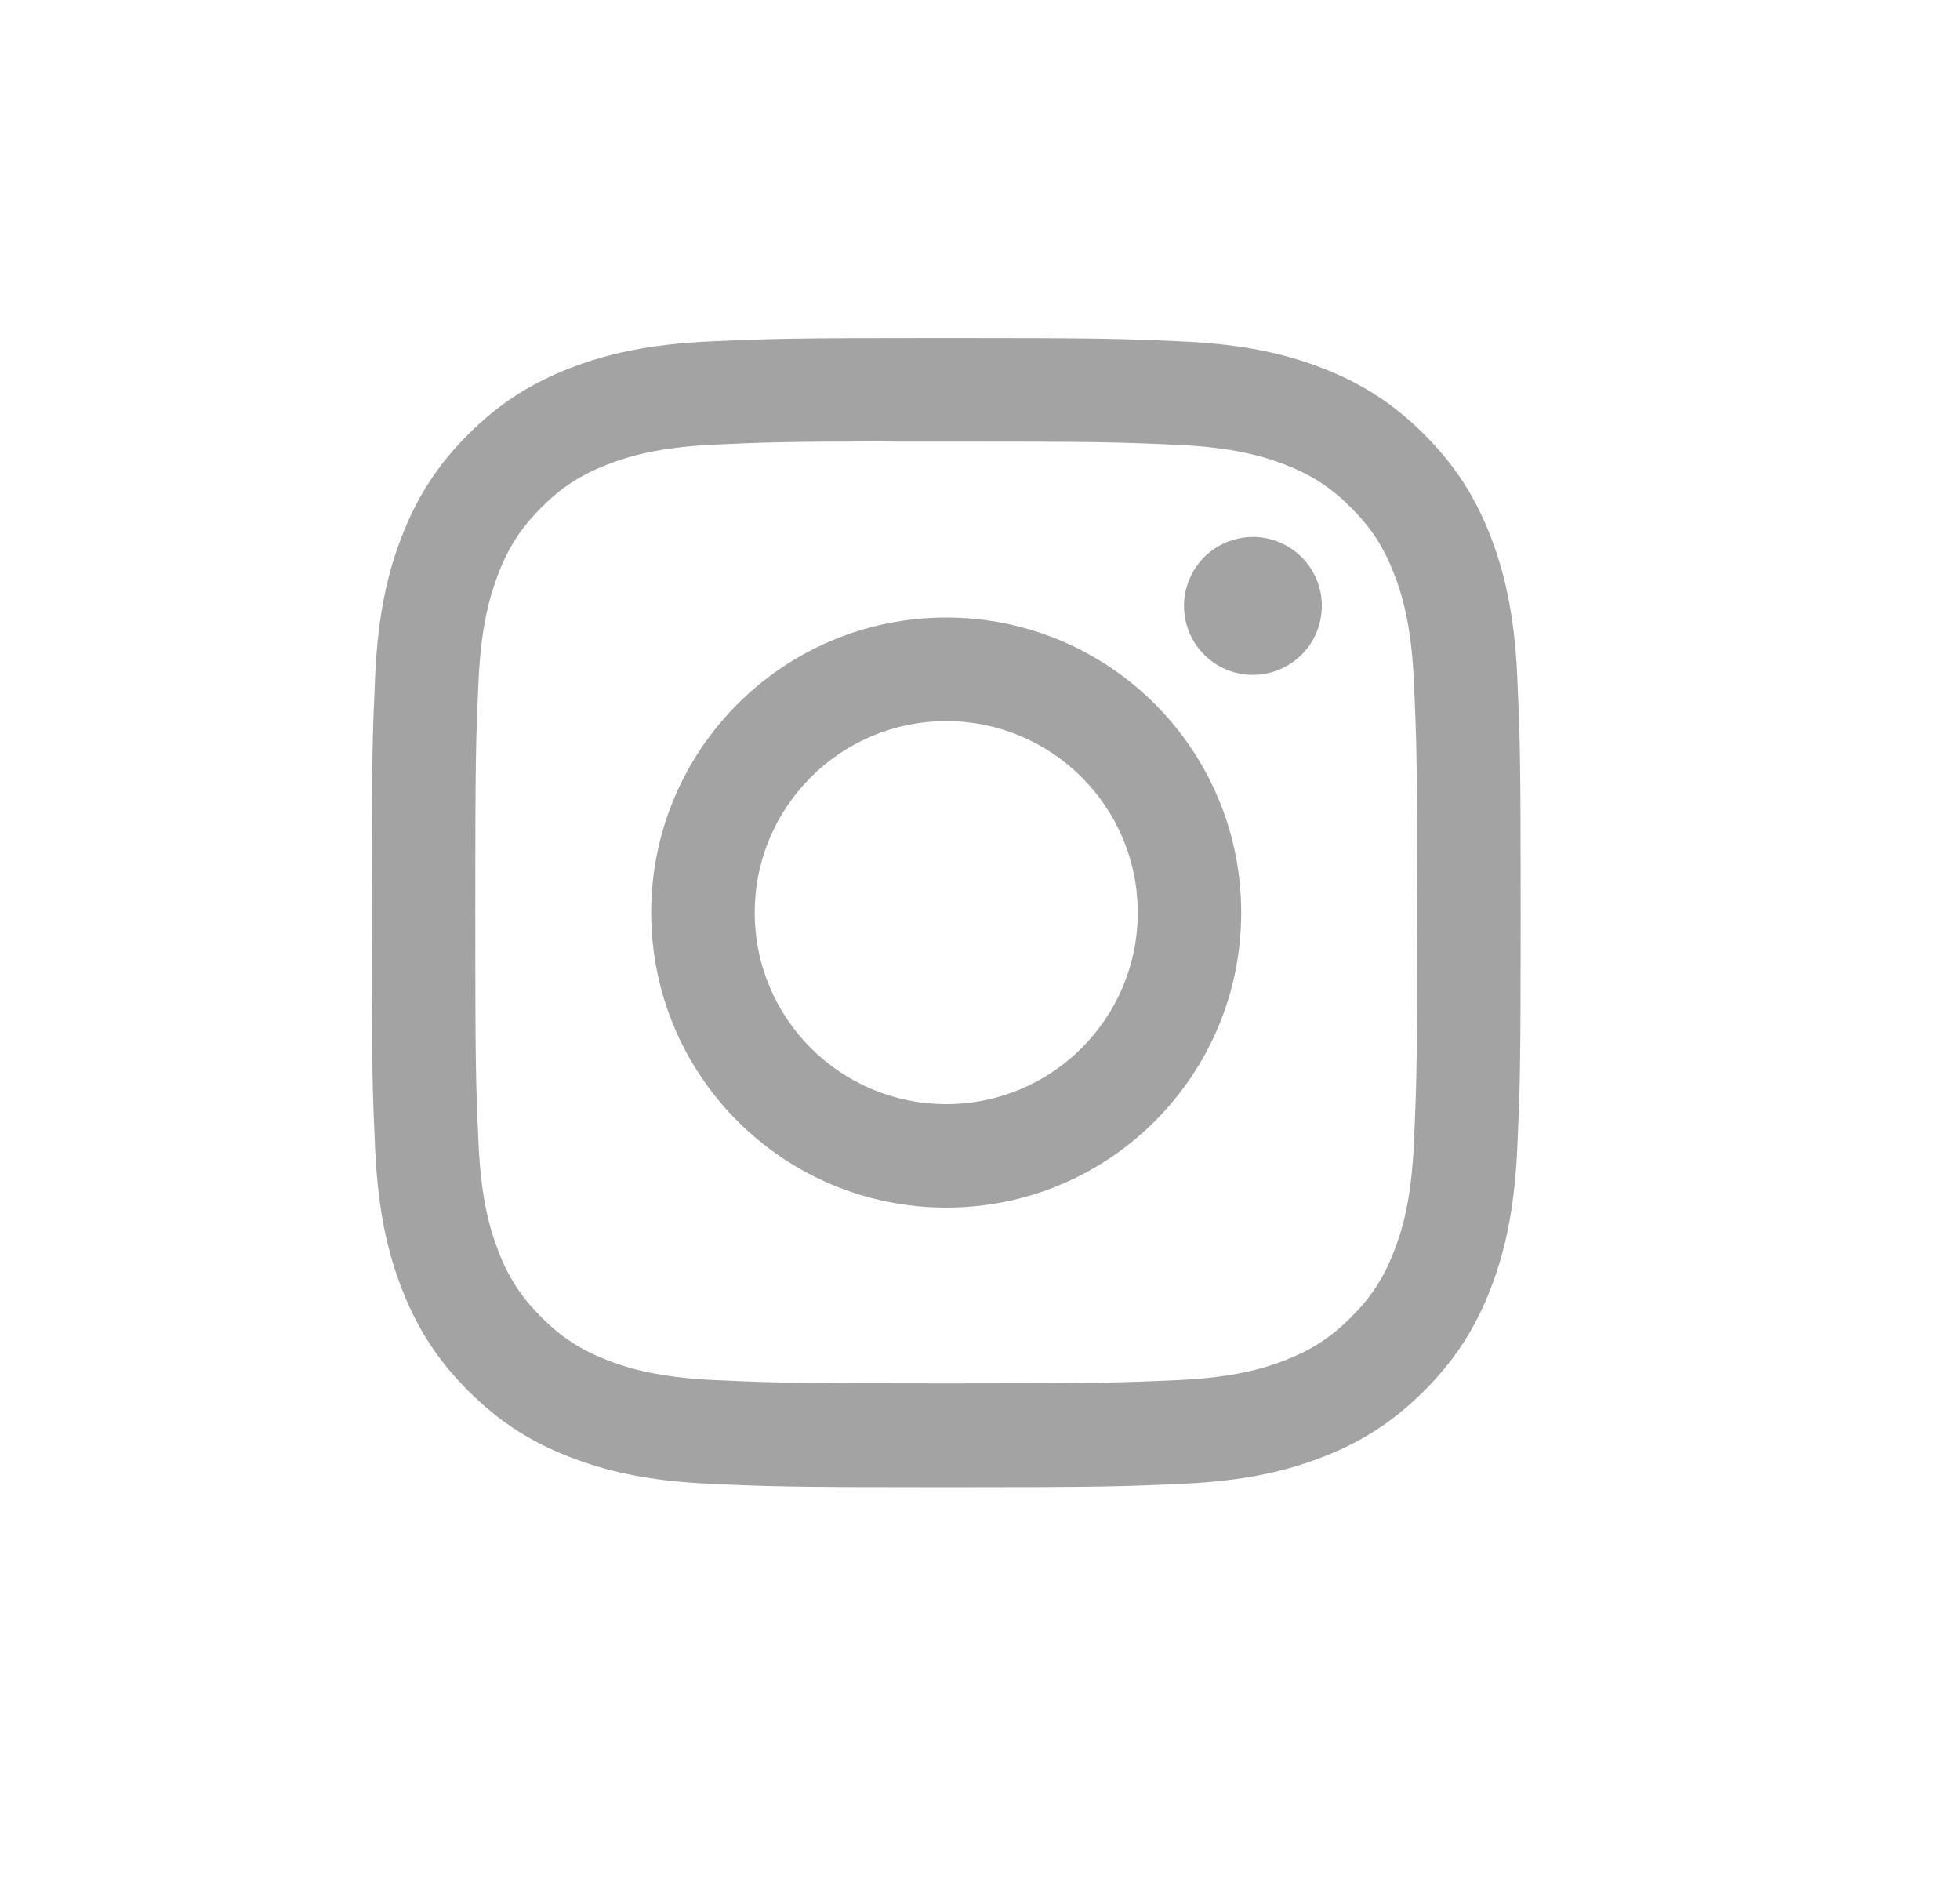 <svg width="29" height="28" viewBox="0 0 29 28" fill="none" xmlns="http://www.w3.org/2000/svg">
<path d="M14.001 5C11.692 5 11.402 5.01 10.496 5.051C9.591 5.093 8.973 5.236 8.433 5.446C7.874 5.663 7.399 5.954 6.927 6.426C6.454 6.899 6.164 7.373 5.946 7.932C5.735 8.473 5.592 9.09 5.551 9.995C5.511 10.902 5.5 11.191 5.5 13.5C5.5 15.809 5.51 16.097 5.551 17.004C5.593 17.909 5.736 18.526 5.946 19.067C6.164 19.626 6.454 20.1 6.927 20.573C7.399 21.046 7.873 21.337 8.432 21.554C8.973 21.764 9.59 21.907 10.495 21.949C11.402 21.99 11.691 22 14 22C16.308 22 16.597 21.99 17.504 21.949C18.409 21.907 19.027 21.764 19.568 21.554C20.127 21.337 20.6 21.046 21.073 20.573C21.546 20.1 21.836 19.626 22.054 19.067C22.263 18.526 22.406 17.909 22.449 17.004C22.489 16.098 22.5 15.809 22.5 13.5C22.5 11.191 22.489 10.902 22.449 9.995C22.406 9.09 22.263 8.473 22.054 7.932C21.836 7.373 21.546 6.899 21.073 6.426C20.6 5.954 20.127 5.663 19.567 5.446C19.026 5.236 18.408 5.093 17.503 5.051C16.596 5.01 16.307 5 13.998 5H14.001ZM13.238 6.532C13.464 6.531 13.717 6.532 14.001 6.532C16.27 6.532 16.539 6.54 17.435 6.581C18.264 6.619 18.714 6.757 19.014 6.873C19.41 7.027 19.693 7.212 19.99 7.509C20.288 7.807 20.472 8.09 20.626 8.487C20.743 8.786 20.881 9.236 20.919 10.064C20.96 10.96 20.969 11.23 20.969 13.498C20.969 15.767 20.96 16.036 20.919 16.932C20.881 17.76 20.743 18.21 20.626 18.509C20.472 18.906 20.288 19.189 19.99 19.486C19.693 19.783 19.41 19.968 19.014 20.122C18.714 20.239 18.264 20.377 17.435 20.415C16.539 20.455 16.27 20.464 14.001 20.464C11.731 20.464 11.462 20.455 10.566 20.415C9.737 20.376 9.287 20.238 8.988 20.122C8.591 19.967 8.308 19.783 8.01 19.486C7.713 19.188 7.528 18.906 7.374 18.509C7.258 18.209 7.119 17.76 7.081 16.931C7.04 16.035 7.032 15.766 7.032 13.496C7.032 11.226 7.04 10.958 7.081 10.062C7.119 9.234 7.258 8.784 7.374 8.484C7.528 8.087 7.713 7.804 8.01 7.507C8.308 7.209 8.591 7.025 8.988 6.871C9.287 6.754 9.737 6.616 10.566 6.577C11.35 6.542 11.654 6.531 13.238 6.53V6.532ZM18.538 7.943C18.336 7.943 18.139 8.003 17.971 8.115C17.803 8.227 17.673 8.386 17.596 8.573C17.518 8.759 17.498 8.964 17.538 9.162C17.577 9.36 17.674 9.542 17.817 9.684C17.959 9.827 18.141 9.924 18.339 9.964C18.537 10.003 18.742 9.983 18.928 9.905C19.115 9.828 19.274 9.697 19.386 9.53C19.498 9.362 19.558 9.165 19.558 8.963C19.558 8.4 19.101 7.943 18.538 7.943ZM14.001 9.135C11.59 9.135 9.635 11.089 9.635 13.5C9.635 15.911 11.59 17.864 14.001 17.864C16.411 17.864 18.365 15.911 18.365 13.5C18.365 11.089 16.411 9.135 14.001 9.135ZM14.001 10.667C15.565 10.667 16.834 11.935 16.834 13.5C16.834 15.065 15.565 16.333 14.001 16.333C12.436 16.333 11.167 15.065 11.167 13.5C11.167 11.935 12.436 10.667 14.001 10.667Z" fill="#A3A3A3"/>
</svg>
